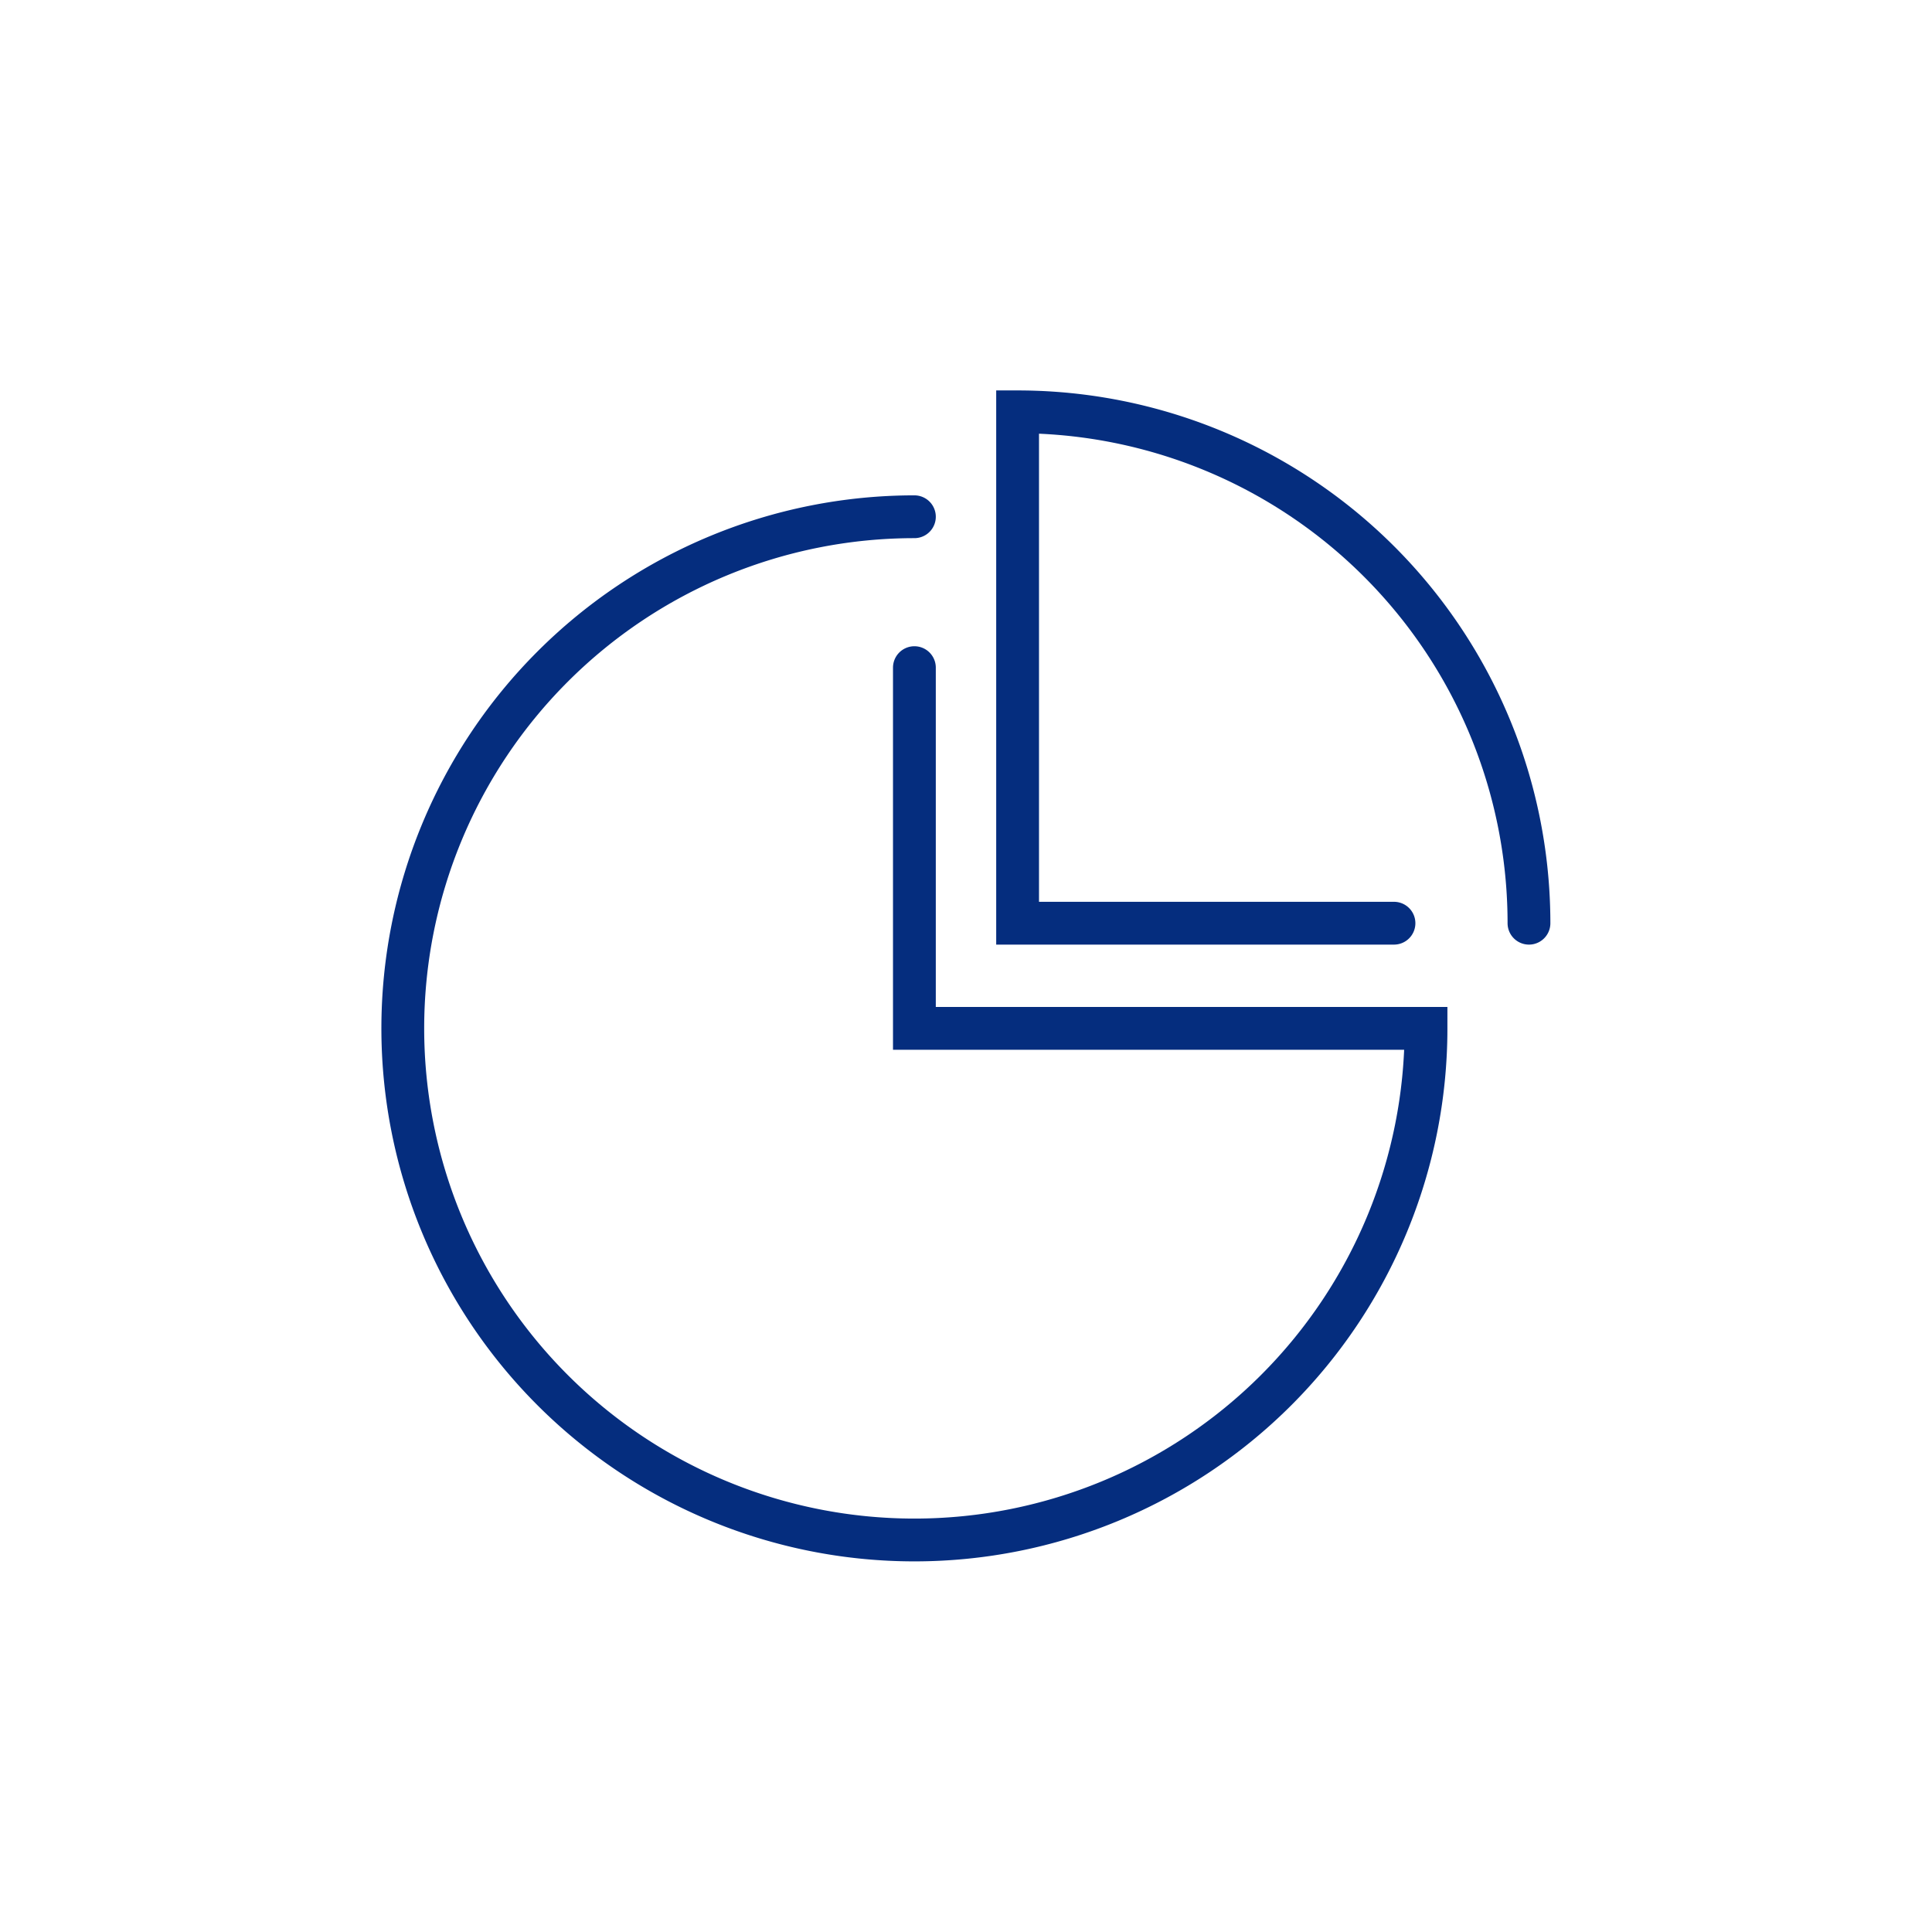 <svg id="Layer_1" data-name="Layer 1" xmlns="http://www.w3.org/2000/svg" viewBox="0 0 79 79"><defs><style>.cls-1{fill:none;stroke:#052D7E;stroke-linecap:round;stroke-miterlimit:10;stroke-width:1.75px;}</style></defs><path class="cls-1" d="M37.39,27.3V42.05H58.31A20.92,20.92,0,1,1,37.39,21.13"/><path class="cls-1" d="M57,37.75H41.61V16.84A20.91,20.91,0,0,1,62.52,37.75"/></svg>